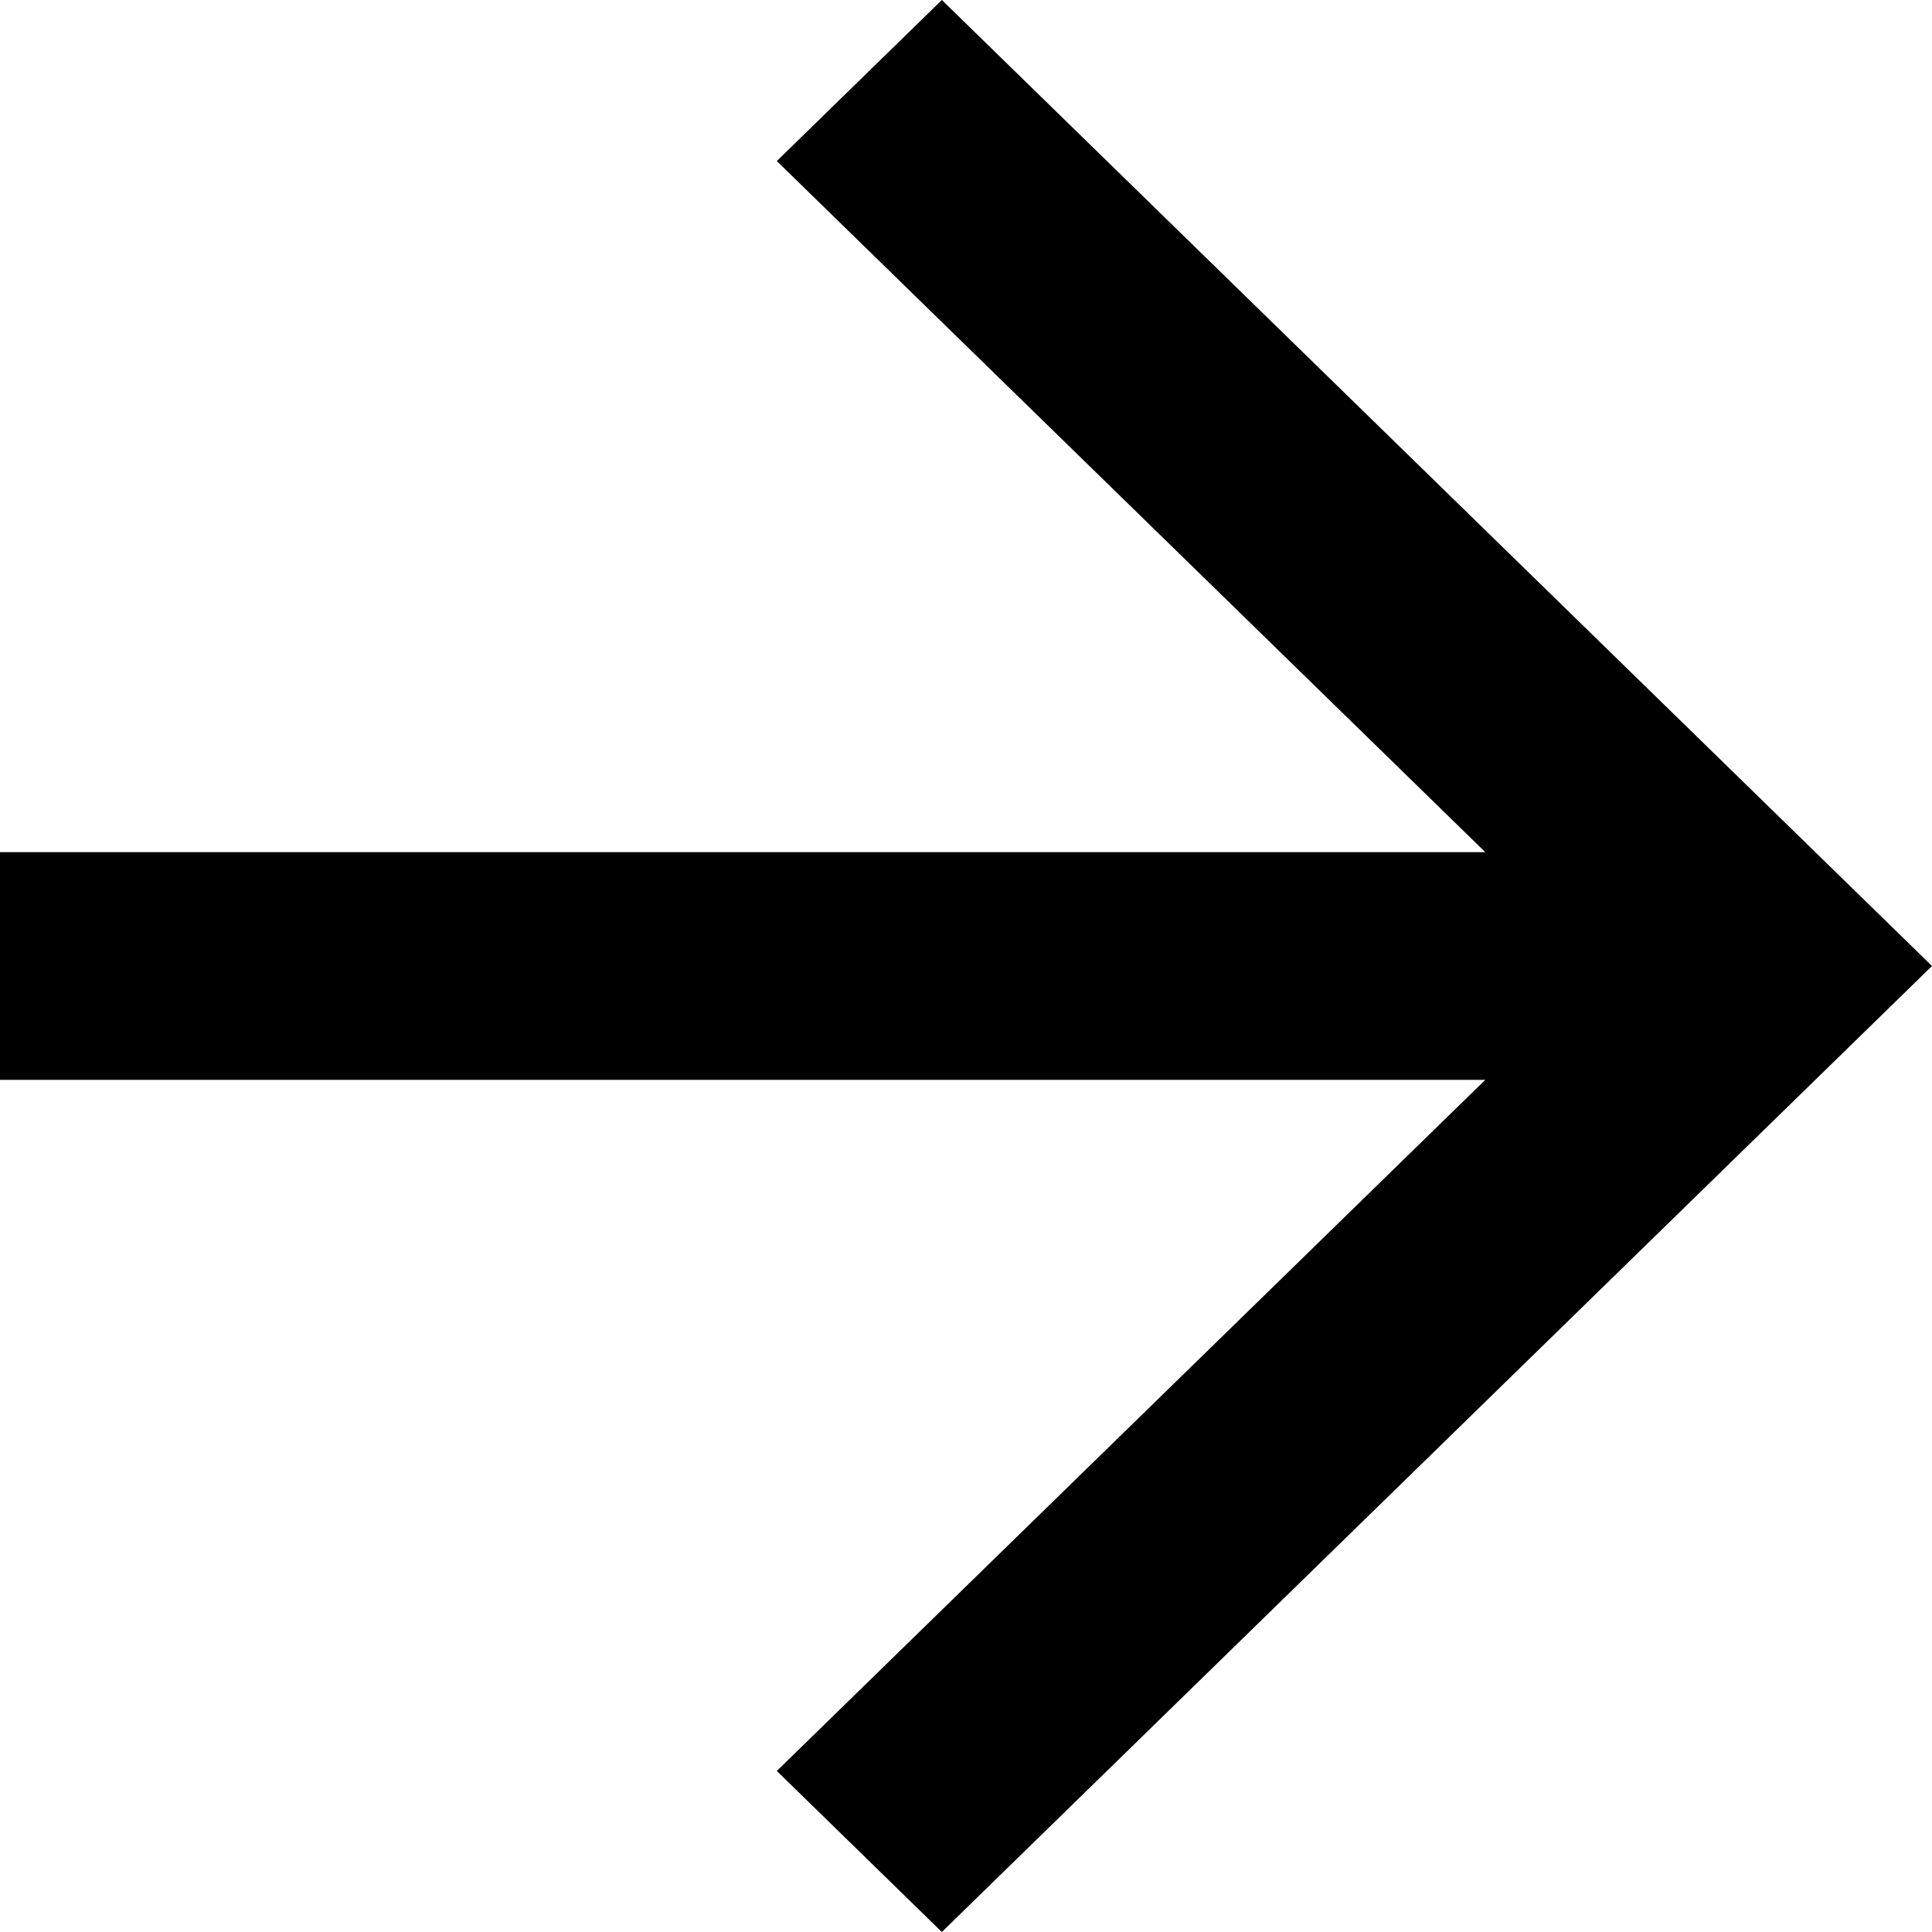 <svg width="14" height="14" viewBox="0 0 14 14" fill="none" xmlns="http://www.w3.org/2000/svg">
<path fill-rule="evenodd" clip-rule="evenodd" d="M14 7L6.825 0L5.629 1.167L10.763 6.175H0V7.825H10.763L5.629 12.833L6.825 14L14 7Z" fill="black"/>
</svg>
